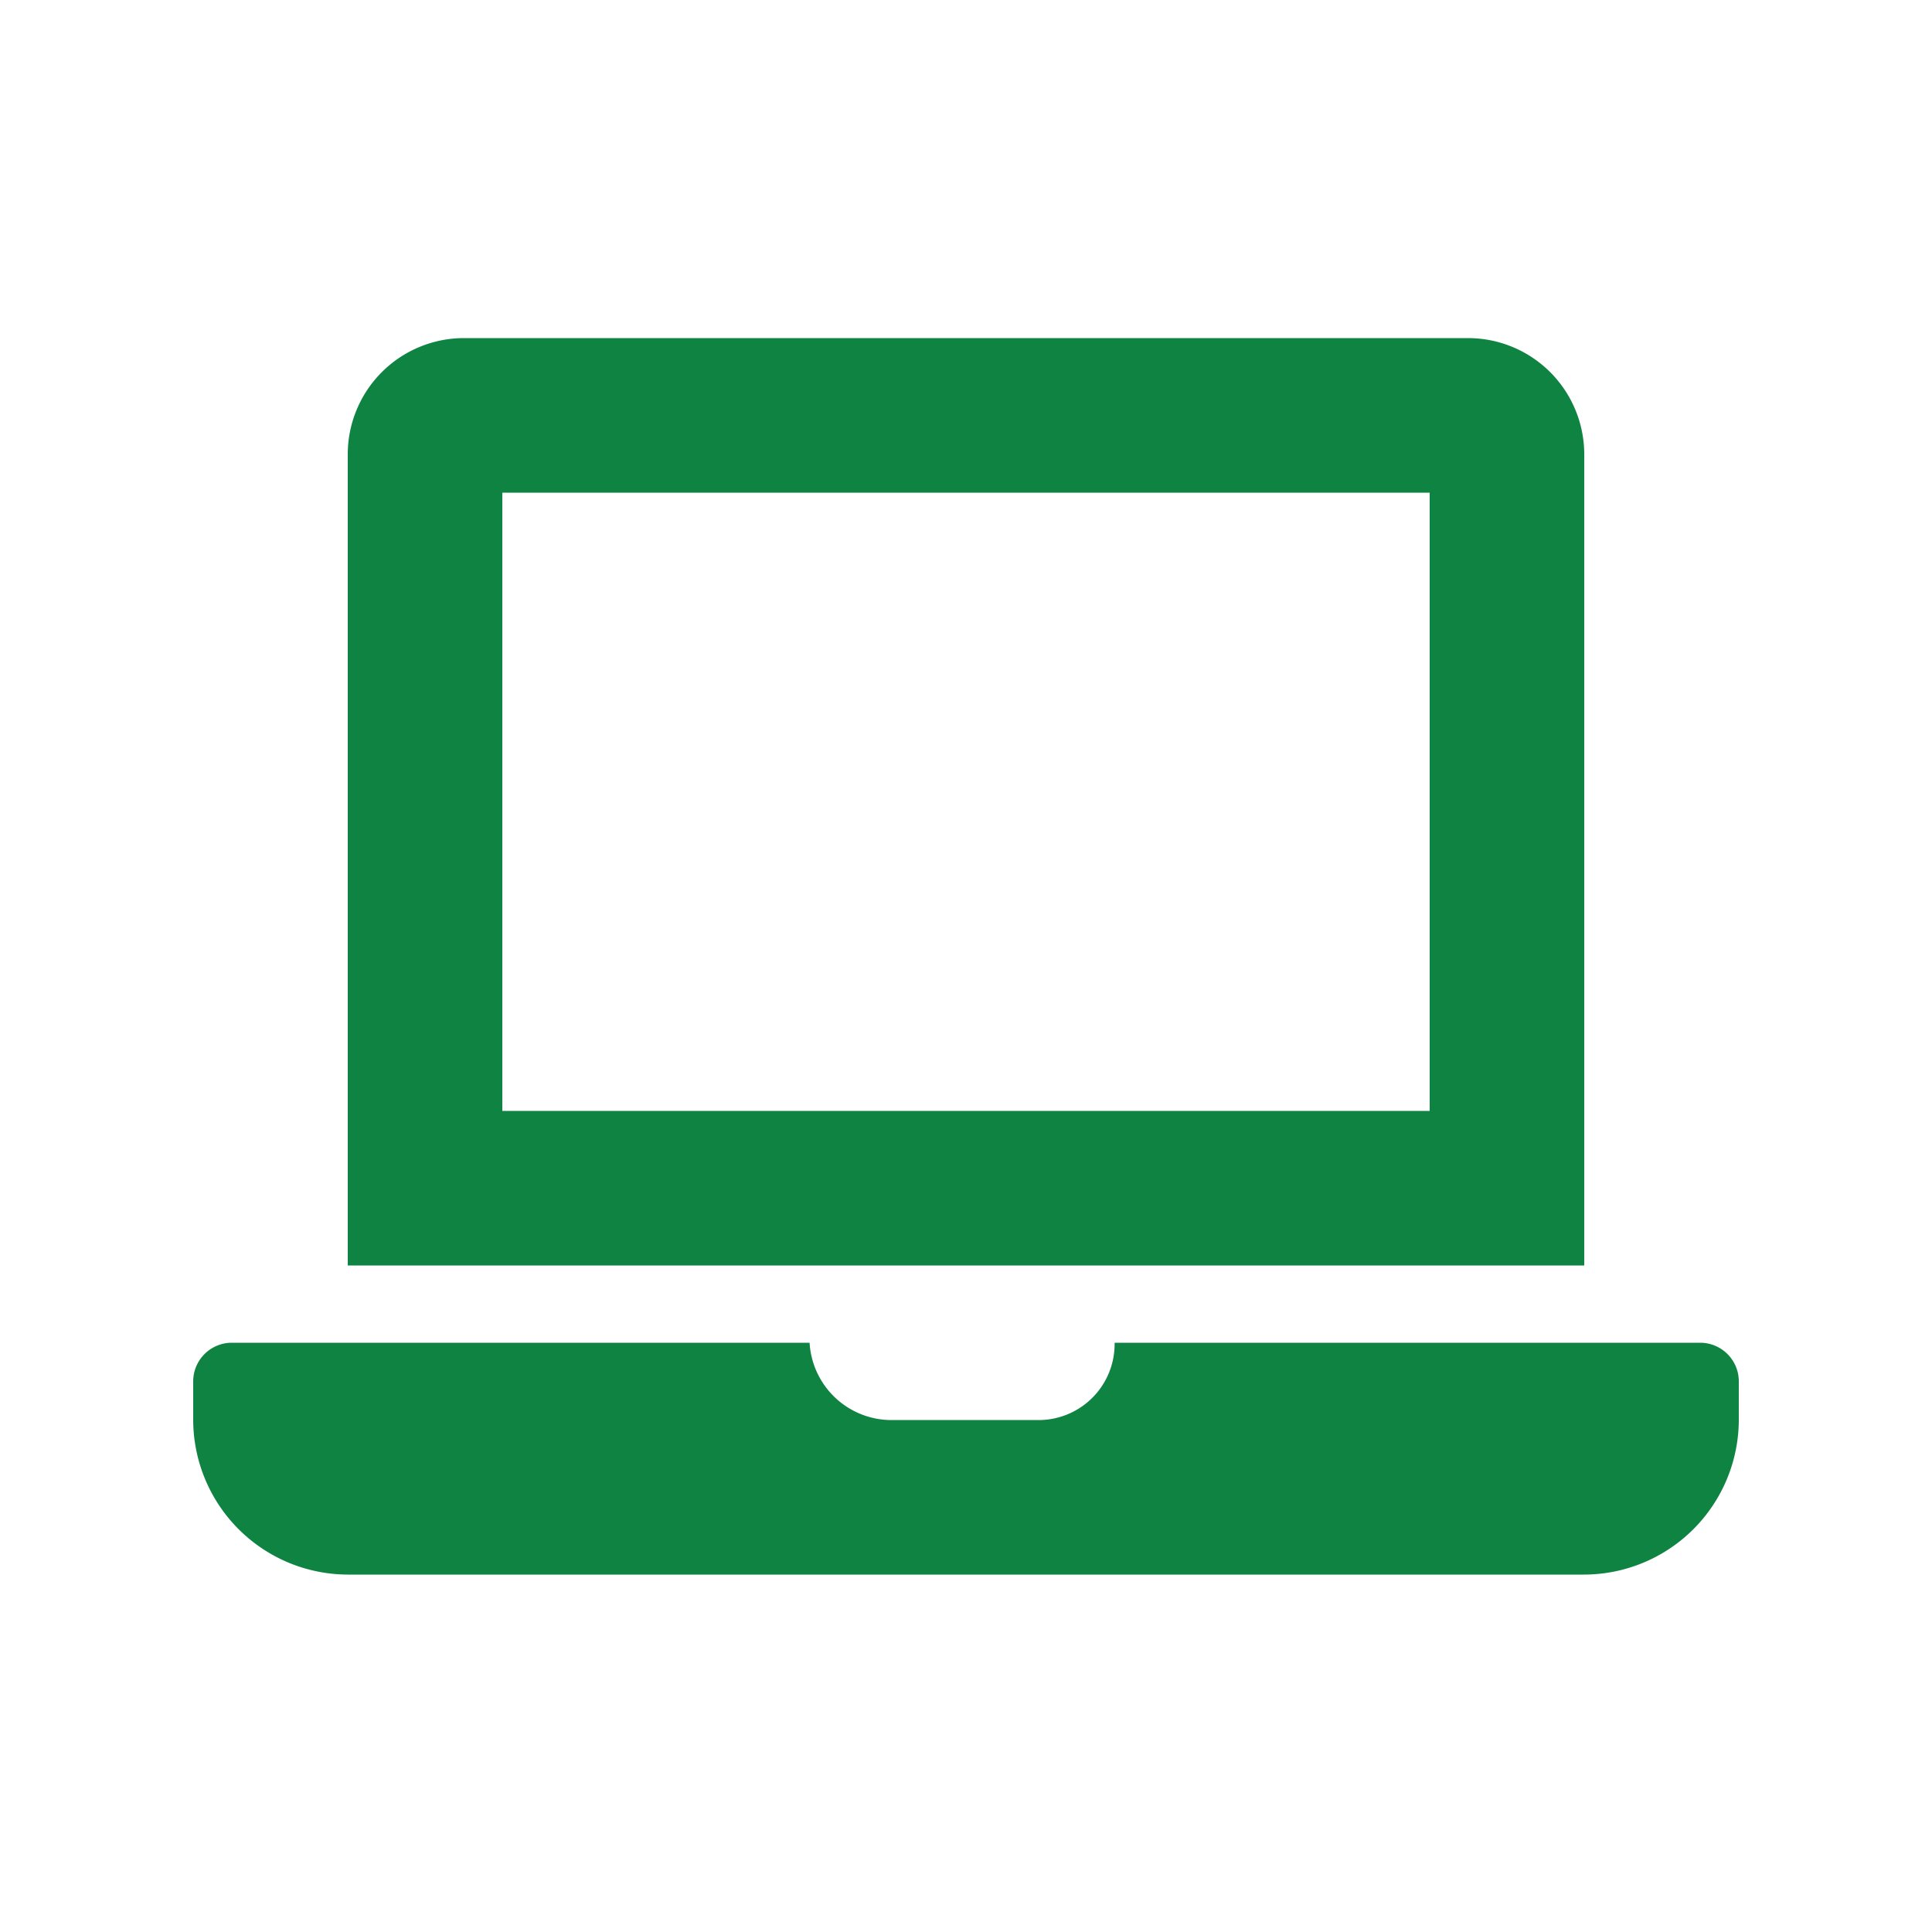 <svg xmlns="http://www.w3.org/2000/svg" width="80" height="80" viewBox="0 0 80 80"><g transform="translate(462 160)"><rect width="80" height="80" transform="translate(-462 -160)" fill="none"/><path d="M62.4,41.6H38.154a3.152,3.152,0,0,1-3.274,3.2H28.8a3.4,3.4,0,0,1-3.277-3.2H1.6A1.6,1.6,0,0,0,0,43.2v1.6a6.419,6.419,0,0,0,6.4,6.4H57.6A6.419,6.419,0,0,0,64,44.8V43.2A1.6,1.6,0,0,0,62.4,41.6ZM57.6,4.8A4.814,4.814,0,0,0,52.8,0H11.2A4.814,4.814,0,0,0,6.4,4.8V38.4H57.6ZM51.2,32H12.8V6.4H51.2Z" transform="translate(-454 -146)" fill="#0e8342"/></g></svg>